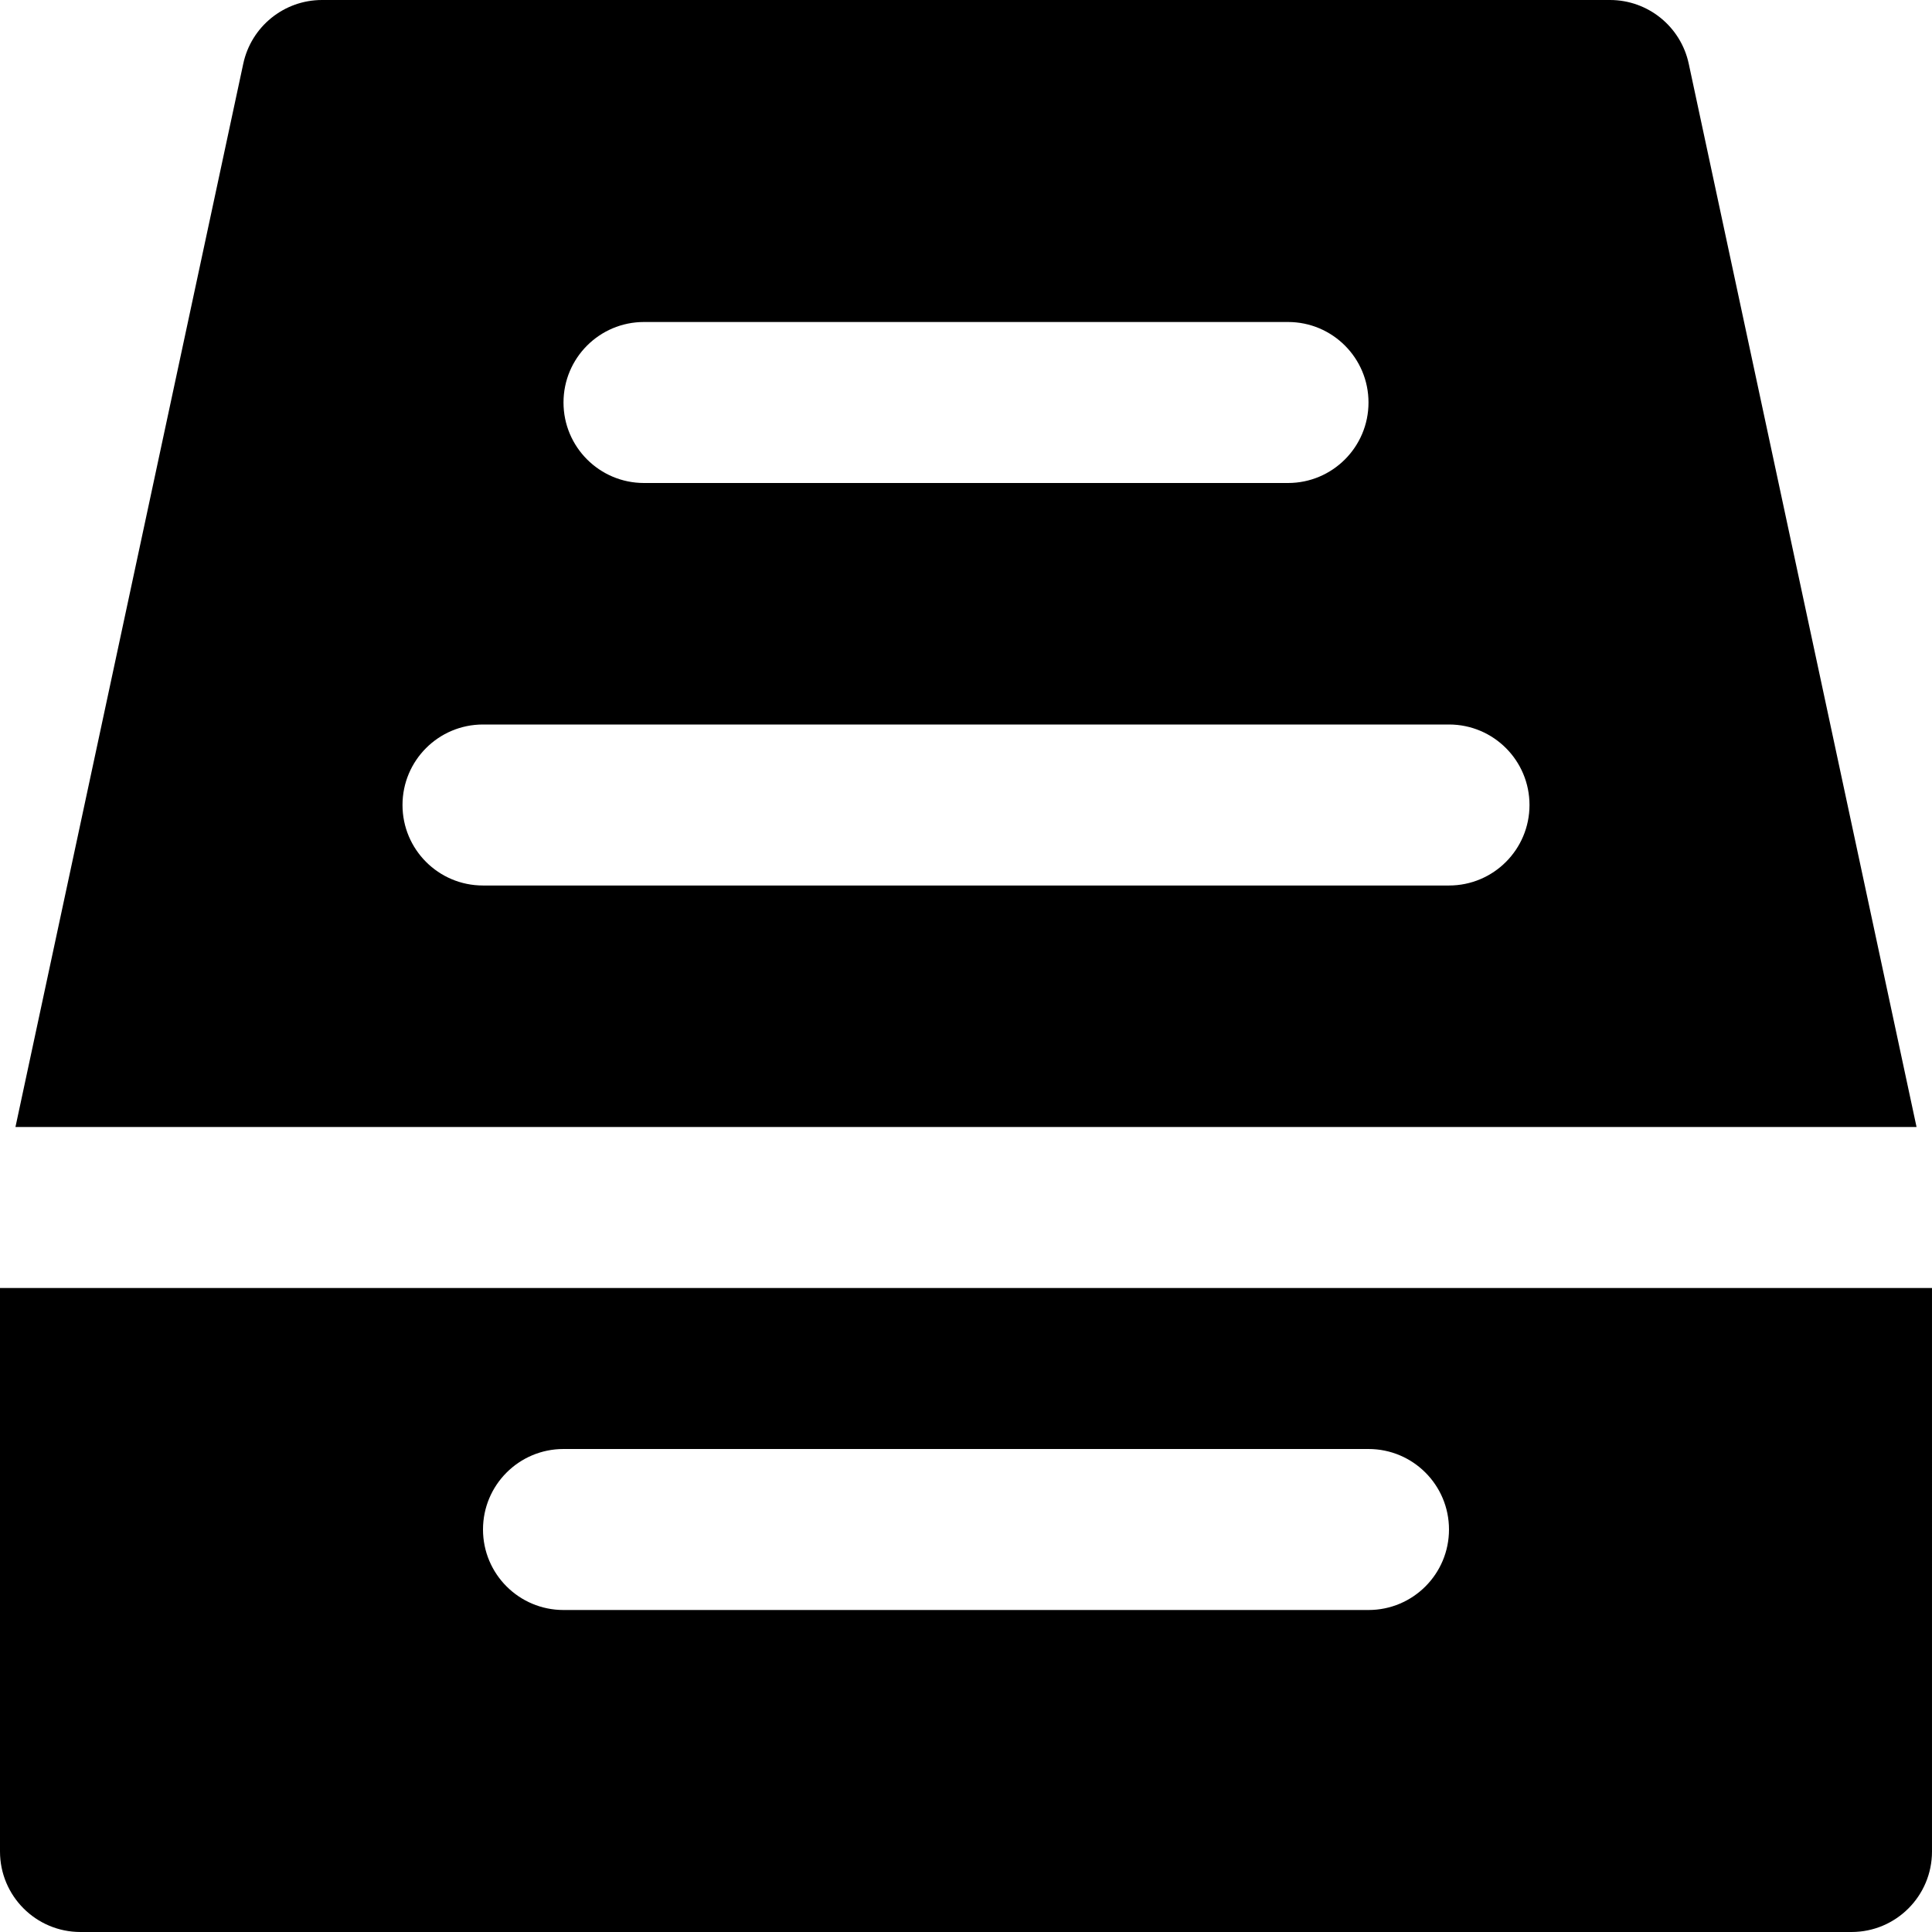 <?xml version="1.0" encoding="iso-8859-1"?>
<!-- Uploaded to: SVG Repo, www.svgrepo.com, Generator: SVG Repo Mixer Tools -->
<svg fill="#000000" height="800px" width="800px" version="1.1" id="Layer_1" xmlns="http://www.w3.org/2000/svg" xmlns:xlink="http://www.w3.org/1999/xlink" 
	 viewBox="0 0 512 512" xml:space="preserve">
<g>
	<g>
		<g>
			<path d="M0,341.333v149.333C0,502.443,9.536,512,21.333,512h469.333c11.797,0,21.333-9.557,21.333-21.333V341.333H0z
				 M362.667,426.667H149.333c-11.797,0-21.333-9.557-21.333-21.333S137.536,384,149.333,384h213.333
				c11.797,0,21.333,9.557,21.333,21.333S374.464,426.667,362.667,426.667z"/>
			<path d="M447.531,16.875C445.419,7.04,436.736,0,426.667,0H85.333C75.264,0,66.581,7.04,64.469,16.875L4.096,298.667h503.808
				L447.531,16.875z M170.667,85.333h170.667c11.797,0,21.333,9.557,21.333,21.333S353.131,128,341.333,128H170.667
				c-11.797,0-21.333-9.557-21.333-21.333S158.869,85.333,170.667,85.333z M384,234.667H128c-11.797,0-21.333-9.557-21.333-21.333
				S116.203,192,128,192h256c11.797,0,21.333,9.557,21.333,21.333S395.797,234.667,384,234.667z"/>
		</g>
	</g>
</g>
</svg>